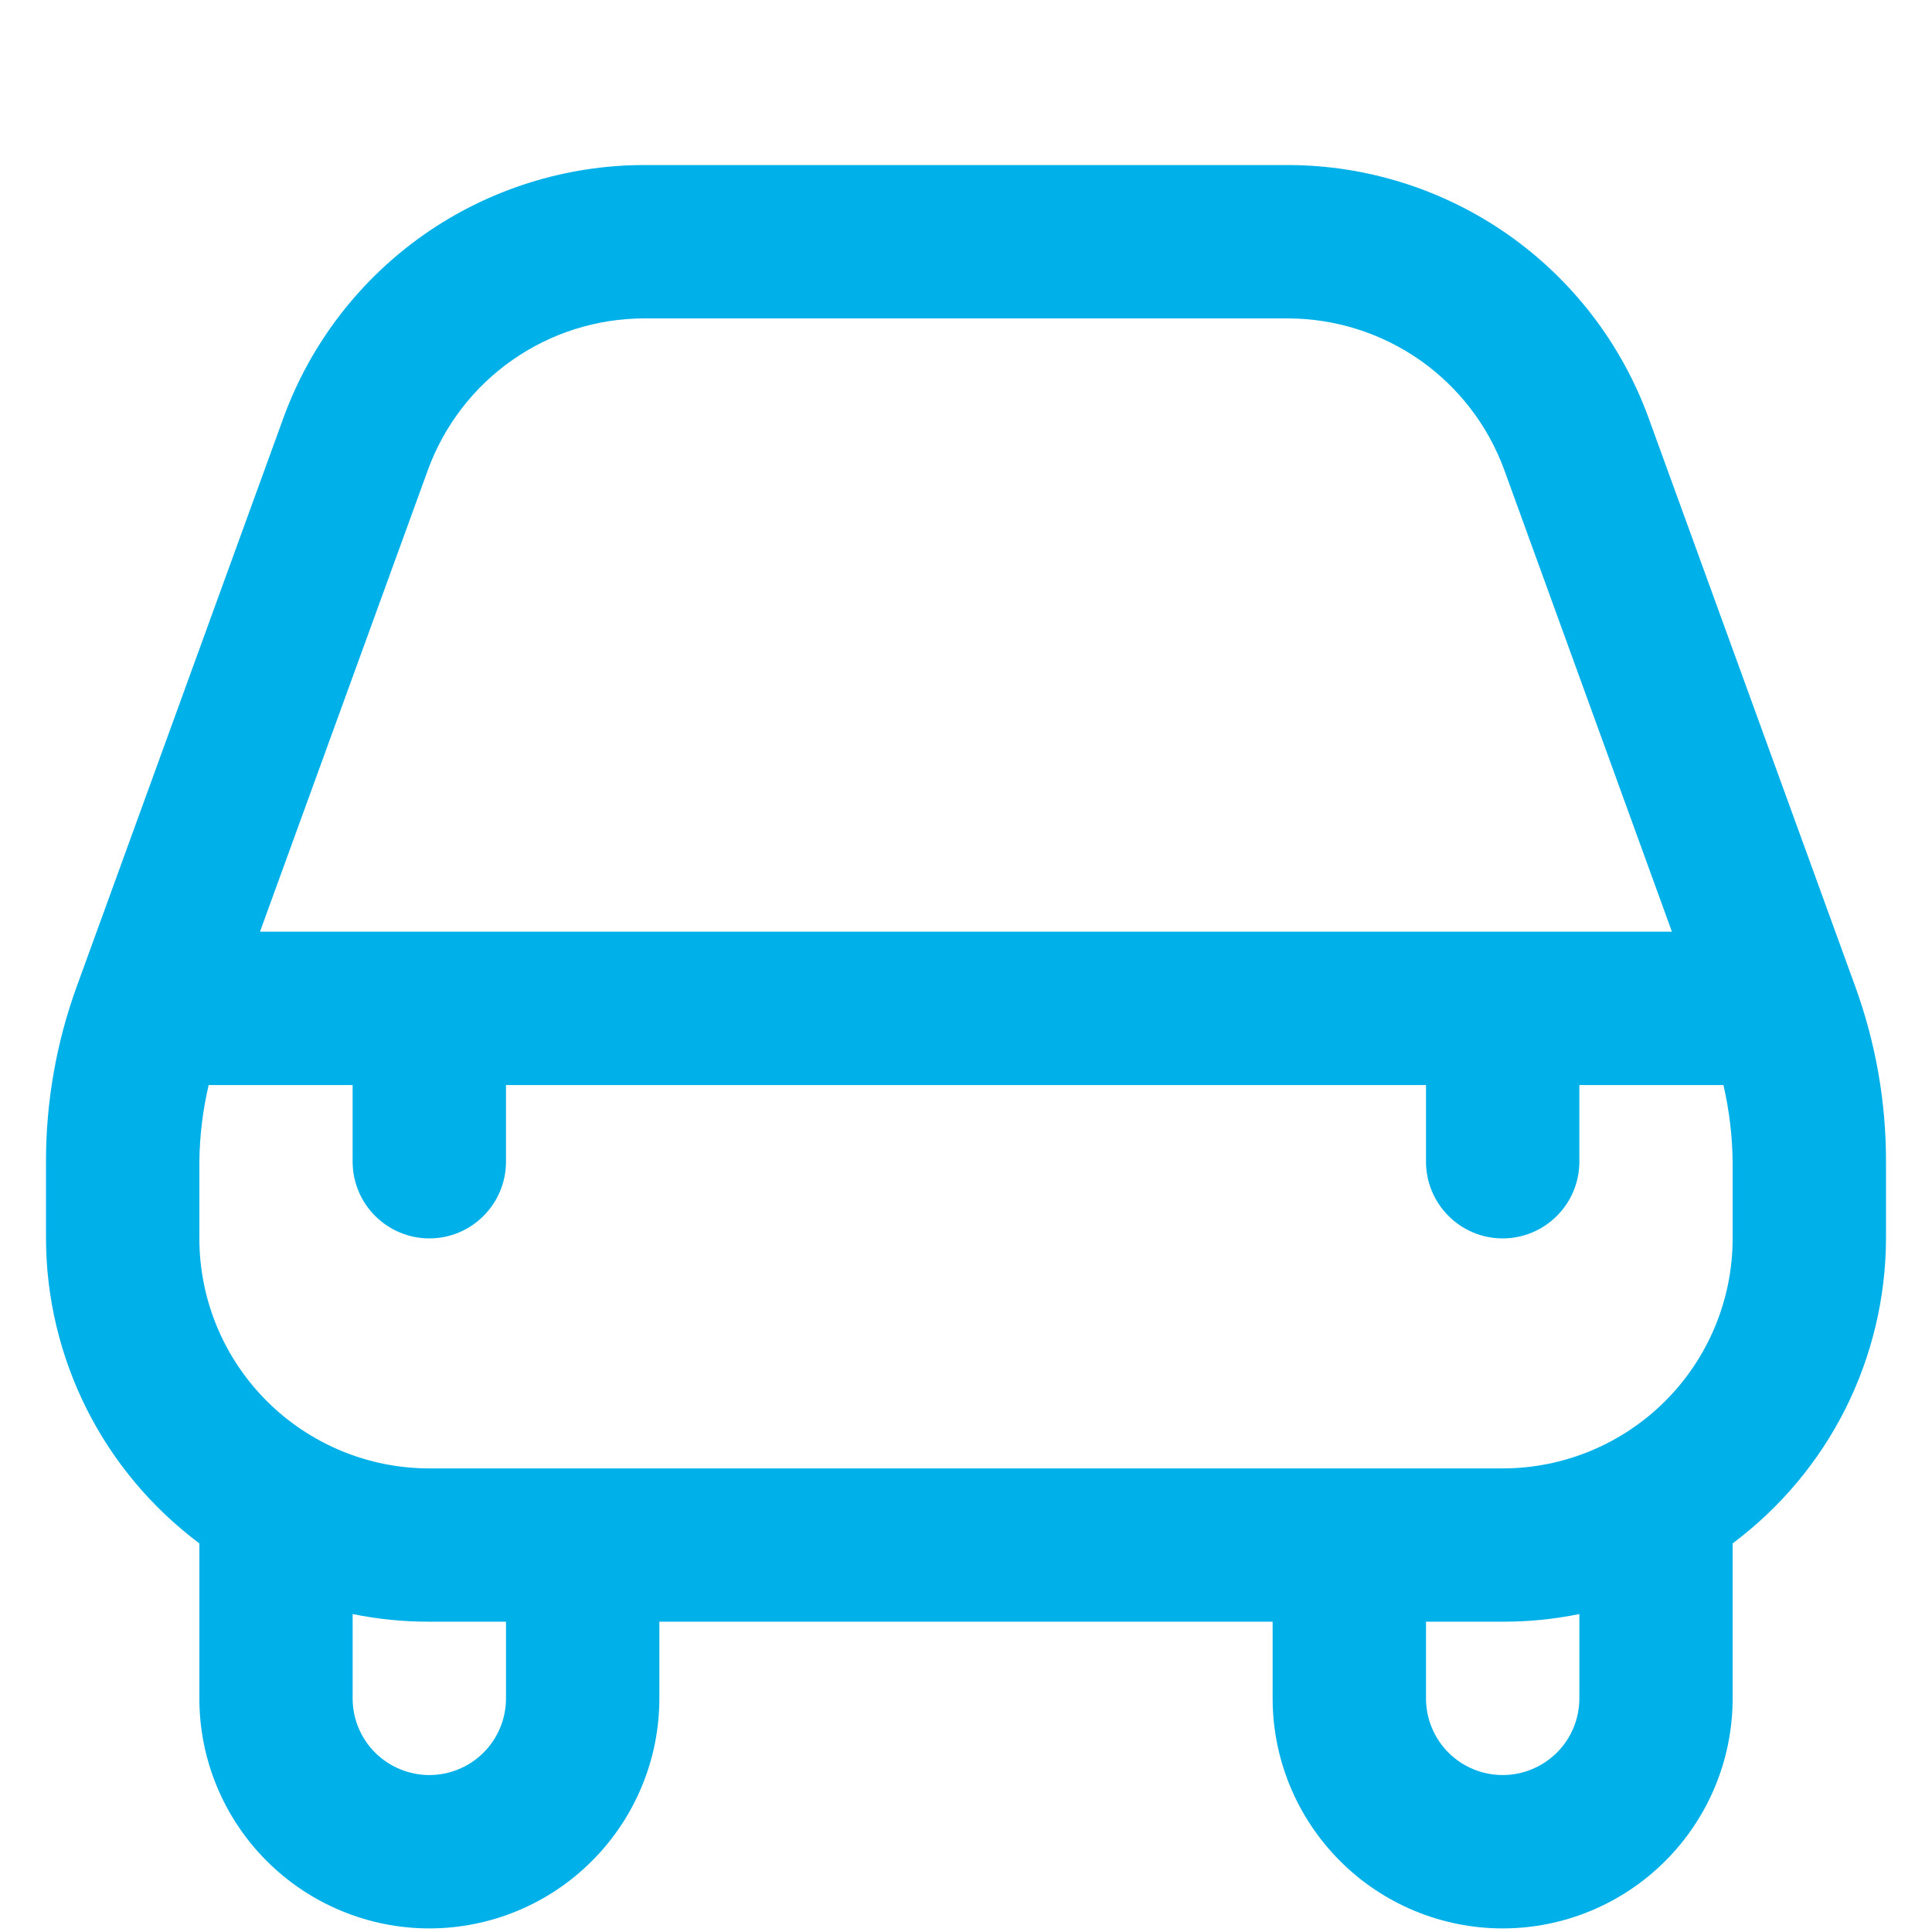 <?xml version="1.0" encoding="UTF-8"?>
<svg xmlns="http://www.w3.org/2000/svg" width="21" height="21" viewBox="0 0 21 21" fill="none">
  <g id="ICONS / coche 1" clip-path="url(#clip0_6558_761)">
    <path id="Vector" d="M17.917 4.536C17.623 3.733 17.09 3.04 16.39 2.549C15.689 2.059 14.855 1.795 14 1.794H7C6.145 1.795 5.311 2.059 4.61 2.549C3.91 3.04 3.377 3.733 3.083 4.536L0.833 10.726C0.612 11.335 0.499 11.979 0.5 12.627V13.461C0.501 14.105 0.653 14.739 0.942 15.315C1.231 15.89 1.651 16.39 2.167 16.776C2.167 16.782 2.167 16.787 2.167 16.794V18.461C2.167 19.124 2.43 19.759 2.899 20.228C3.368 20.697 4.004 20.961 4.667 20.961C5.33 20.961 5.966 20.697 6.434 20.228C6.903 19.759 7.167 19.124 7.167 18.461V17.627H13.833V18.461C13.833 19.124 14.097 19.759 14.566 20.228C15.034 20.697 15.67 20.961 16.333 20.961C16.996 20.961 17.632 20.697 18.101 20.228C18.57 19.759 18.833 19.124 18.833 18.461V16.794C18.833 16.787 18.833 16.782 18.833 16.776C19.349 16.39 19.769 15.89 20.058 15.315C20.347 14.739 20.498 14.105 20.5 13.461V12.627C20.501 11.979 20.388 11.336 20.167 10.726L17.917 4.536ZM4.652 5.106C4.828 4.625 5.147 4.209 5.567 3.915C5.987 3.62 6.487 3.462 7 3.461H14C14.513 3.462 15.013 3.62 15.434 3.914C15.854 4.209 16.174 4.625 16.35 5.106L18.173 10.127H2.826L4.652 5.106ZM5.5 18.461C5.5 18.682 5.412 18.894 5.256 19.05C5.1 19.206 4.888 19.294 4.667 19.294C4.446 19.294 4.234 19.206 4.077 19.05C3.921 18.894 3.833 18.682 3.833 18.461V17.544C4.108 17.6 4.387 17.628 4.667 17.627H5.5V18.461ZM17.167 18.461C17.167 18.682 17.079 18.894 16.923 19.05C16.766 19.206 16.554 19.294 16.333 19.294C16.112 19.294 15.9 19.206 15.744 19.05C15.588 18.894 15.5 18.682 15.5 18.461V17.627H16.333C16.613 17.628 16.892 17.6 17.167 17.544V18.461ZM18.833 13.461C18.833 14.124 18.57 14.759 18.101 15.228C17.632 15.697 16.996 15.961 16.333 15.961H4.667C4.004 15.961 3.368 15.697 2.899 15.228C2.43 14.759 2.167 14.124 2.167 13.461V12.627C2.17 12.347 2.204 12.067 2.268 11.794H3.833V12.627C3.833 12.848 3.921 13.06 4.077 13.216C4.234 13.373 4.446 13.461 4.667 13.461C4.888 13.461 5.1 13.373 5.256 13.216C5.412 13.06 5.5 12.848 5.5 12.627V11.794H15.5V12.627C15.5 12.848 15.588 13.06 15.744 13.216C15.9 13.373 16.112 13.461 16.333 13.461C16.554 13.461 16.766 13.373 16.923 13.216C17.079 13.06 17.167 12.848 17.167 12.627V11.794H18.733C18.796 12.067 18.83 12.347 18.833 12.627V13.461Z" fill="#00B0E9"></path>
  </g>
  <defs>
    <clipPath id="clip0_6558_761">
      <rect width="20" height="20" fill="white" transform="translate(0.5 0.961)"></rect>
    </clipPath>
  </defs>
</svg>
